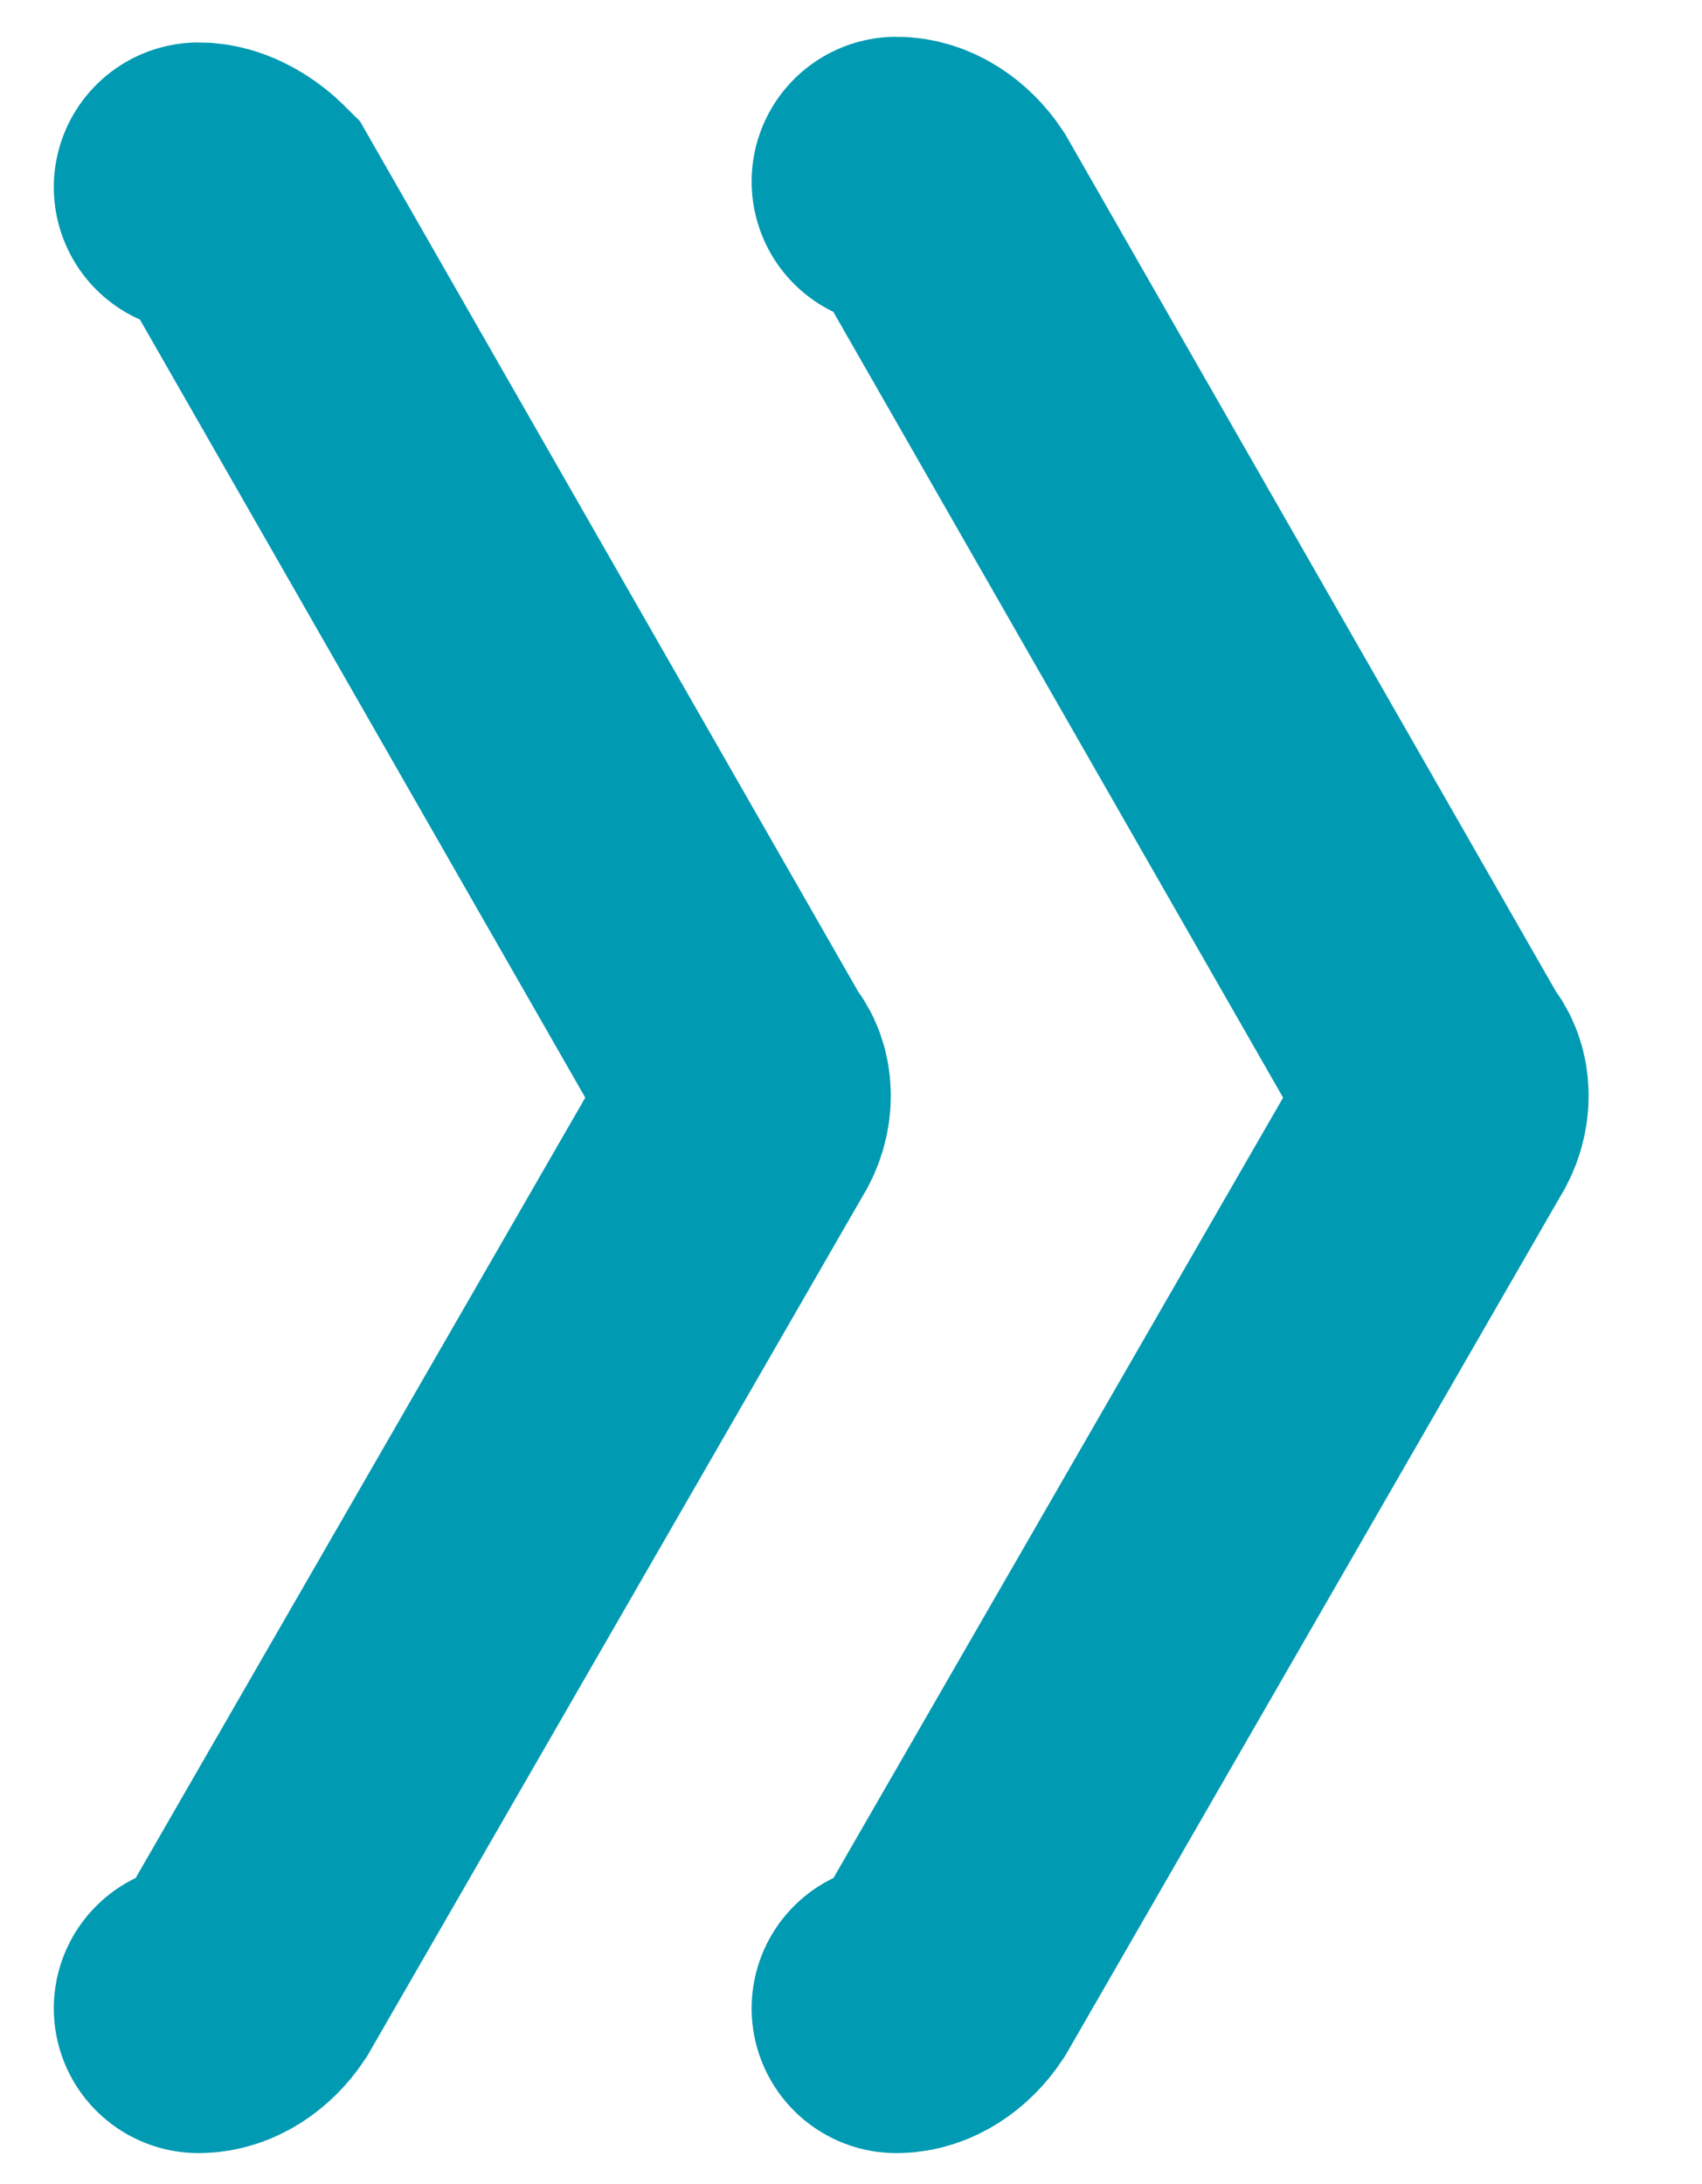 <?xml version="1.0" encoding="utf-8"?>
<!-- Generator: Adobe Illustrator 26.5.0, SVG Export Plug-In . SVG Version: 6.00 Build 0)  -->
<svg version="1.1" id="Calque_1" xmlns="http://www.w3.org/2000/svg" xmlns:xlink="http://www.w3.org/1999/xlink" x="0px" y="0px"
	 viewBox="0 0 30 38.5" style="enable-background:new 0 0 30 38.5;" xml:space="preserve">
<style type="text/css">
	.st0{fill:none;stroke:#009AB2;stroke-width:5.103;stroke-linecap:round;stroke-miterlimit:10;}
</style>
<g>
	<path class="st0" d="M15.8,35.4c0.3,0,0.6-0.2,0.8-0.5l8.7-15.1c0.2-0.3,0.2-0.7,0-0.9L16.6,3.7c-0.2-0.3-0.5-0.5-0.8-0.5"/>
	<path class="st0" d="M3.5,35.4c0.3,0,0.6-0.2,0.8-0.5L13,19.8c0.2-0.3,0.2-0.7,0-0.9L4.3,3.7C4.1,3.5,3.8,3.3,3.5,3.3"/>
</g>
</svg>
